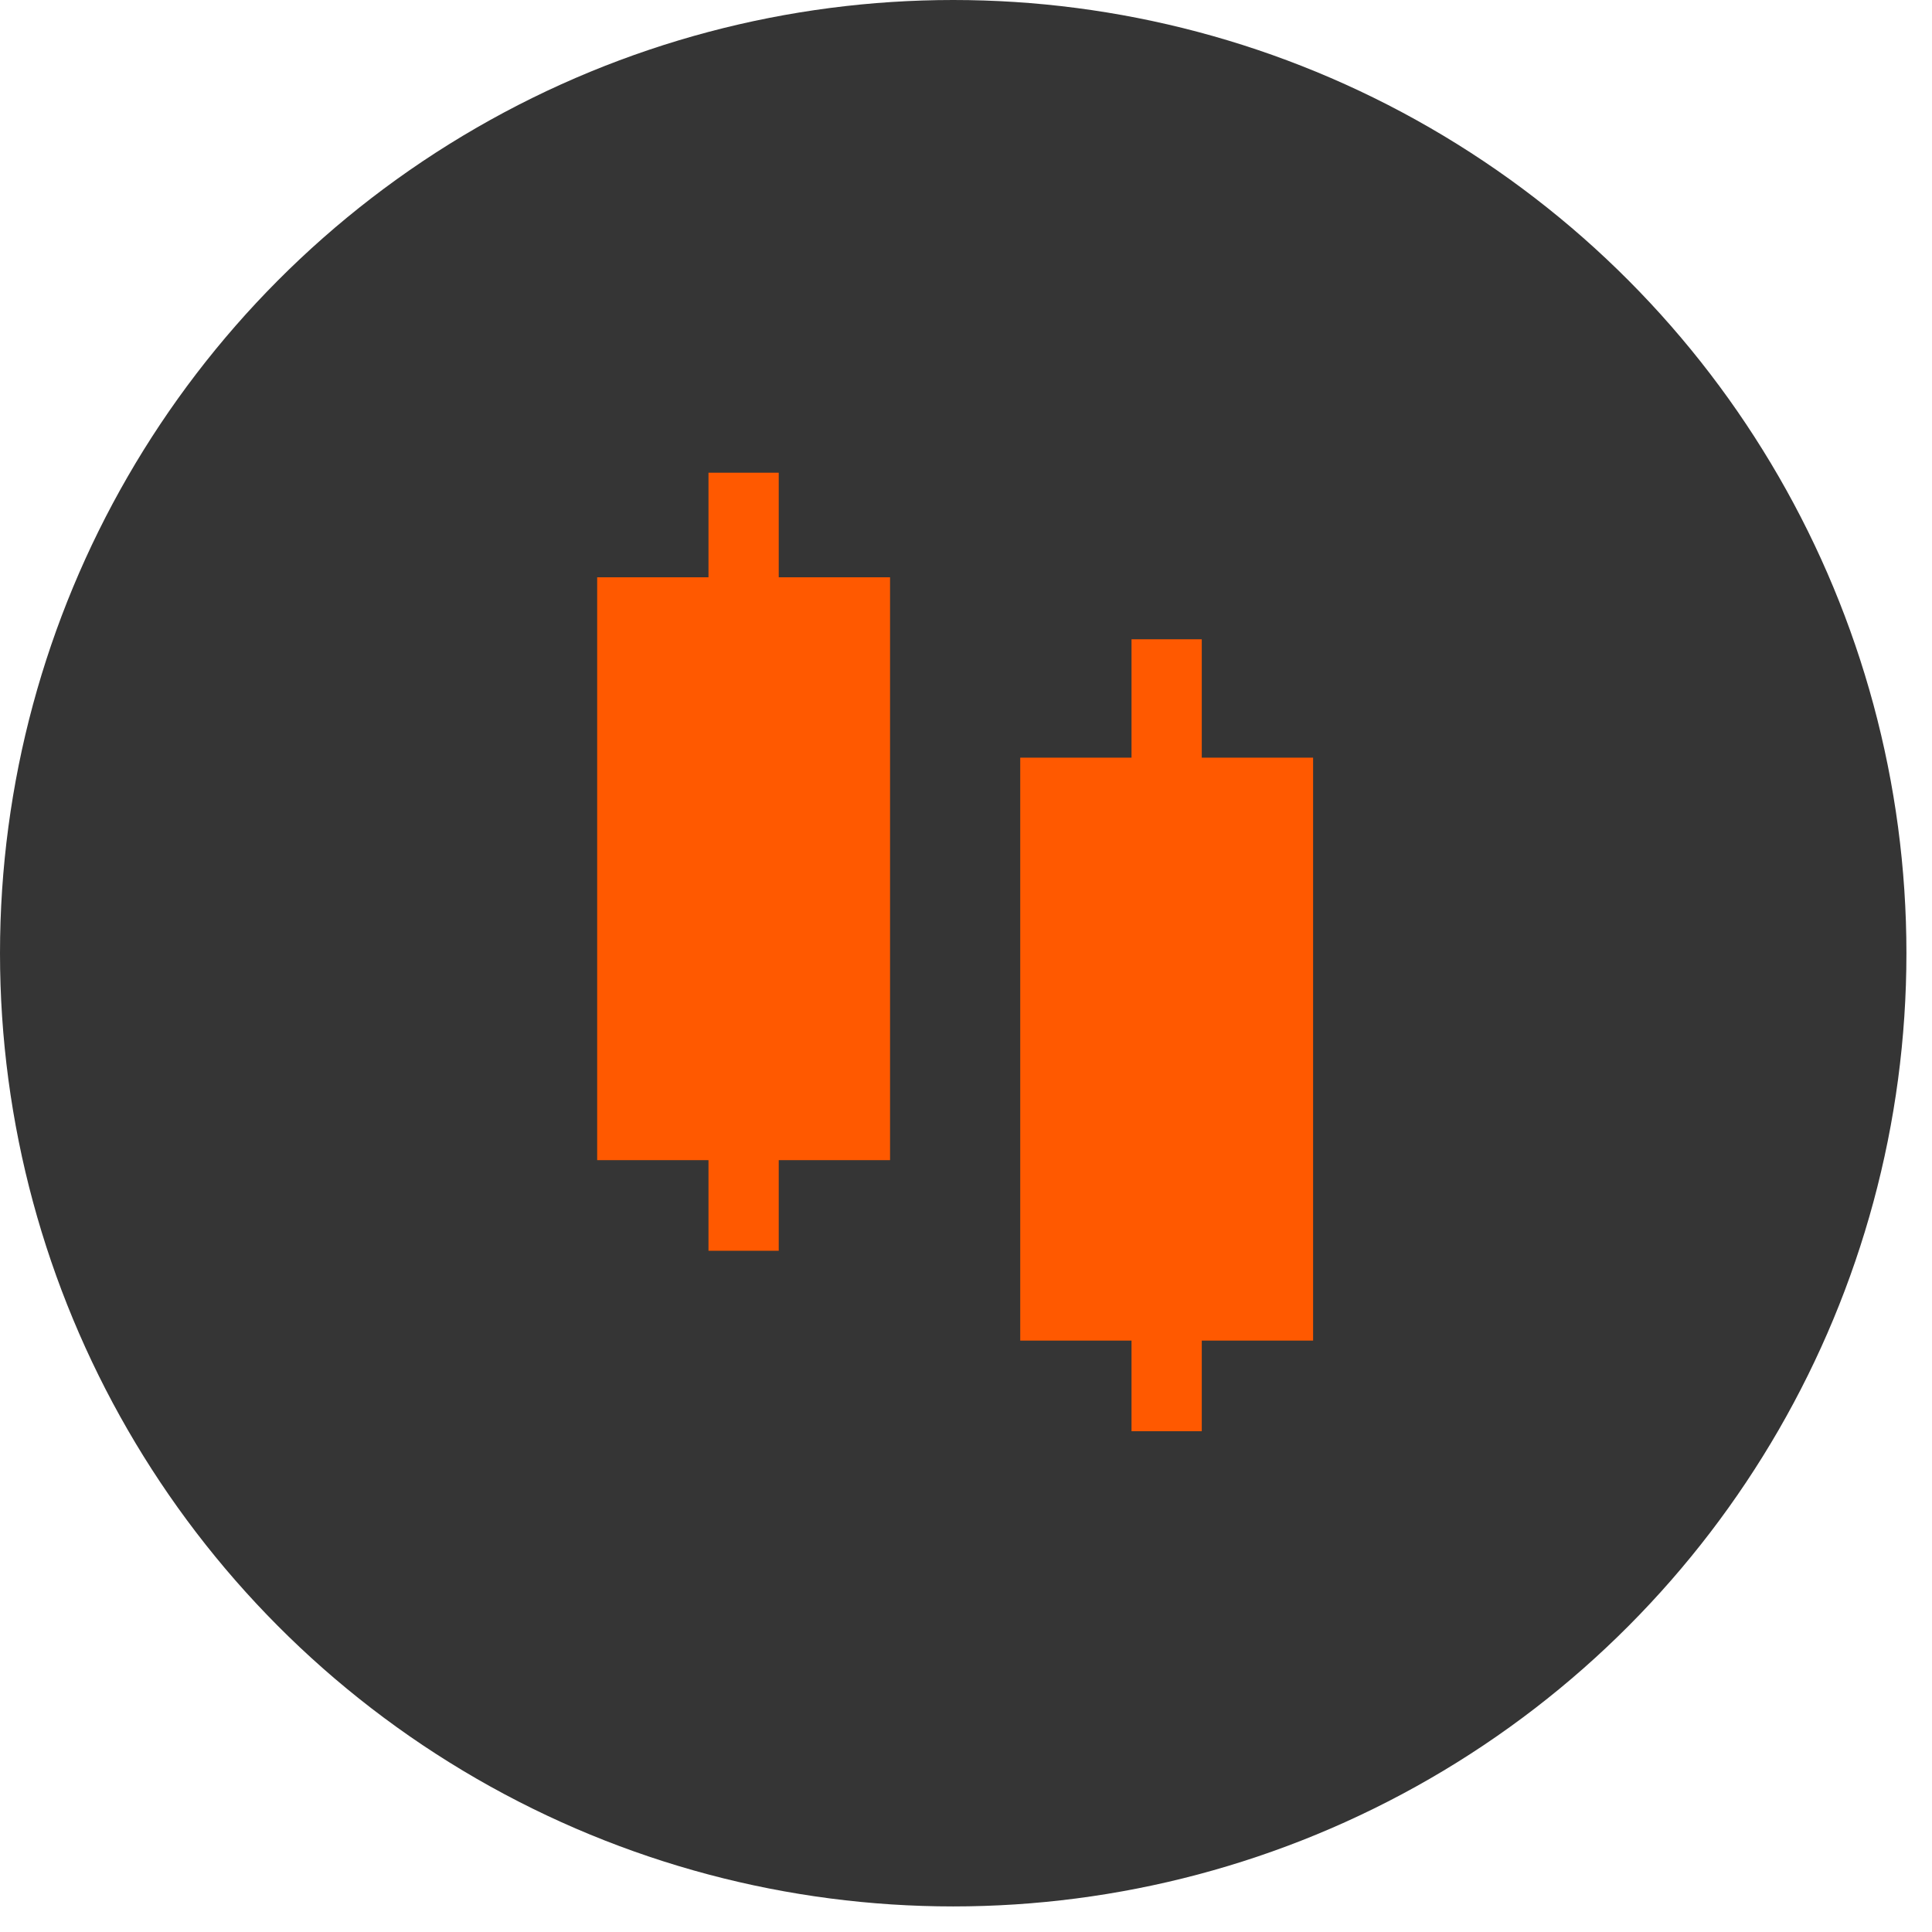 <svg width="55" height="55" viewBox="0 0 55 55" fill="none" xmlns="http://www.w3.org/2000/svg">
<circle cx="27.136" cy="27.136" r="27.136" fill="#353535"/>
<path d="M22.169 16.434H25.338V33.027H22.169V35.607H20.169V33.027H17V16.434H20.169V13.457H22.169V16.434Z" fill="#FF5900"/>
<path d="M34.212 21.569H37.381V38.164H34.212V40.744H32.212V38.164H29.044V21.569H32.212V18.199H34.212V21.569Z" fill="#FF5900"/>
</svg>
